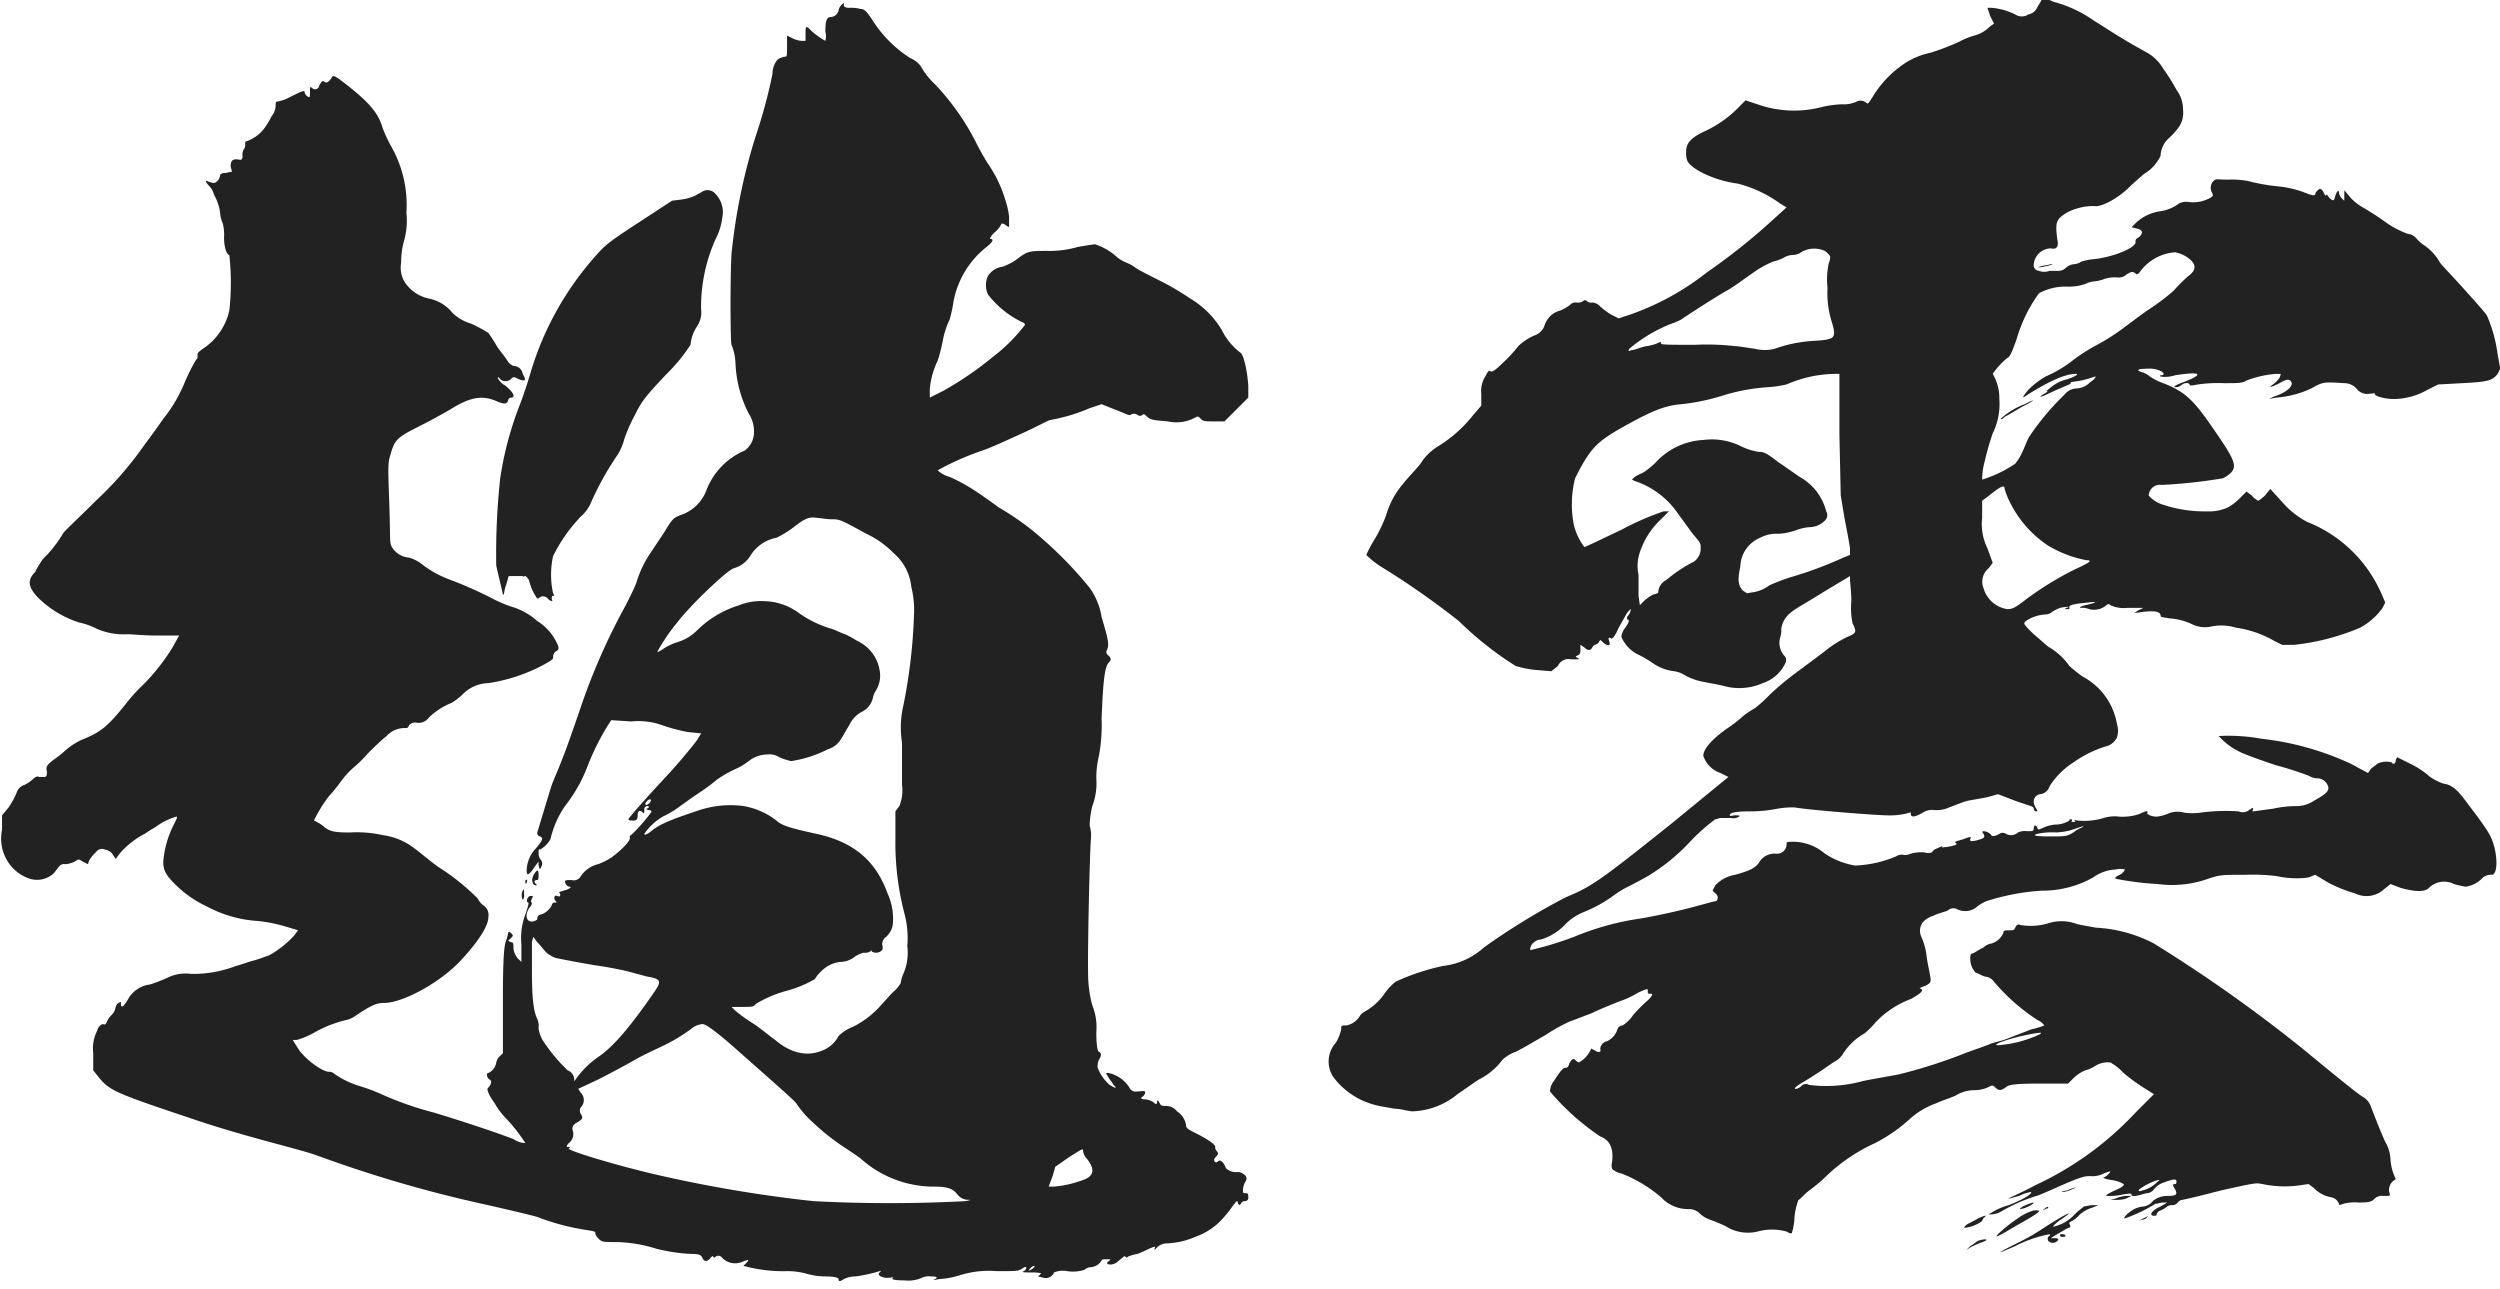 <svg id="名前" xmlns="http://www.w3.org/2000/svg" width="227" height="117" viewBox="0 0 227 117">
  <defs>
    <style>
      .cls-1 {
        fill: #222;
        fill-rule: evenodd;
      }
    </style>
  </defs>
  <path id="趙雲" class="cls-1" d="M76.383,0.469a0.91,0.91,0,0,0-.24.48,0.778,0.778,0,0,1-.72.6c-0.36,0-.48.36-0.48,1.32a1.632,1.632,0,0,1,0,.84,7.284,7.284,0,0,1-1.2-.84l-0.36-.36c-0.24-.12-0.24,0-0.24.6v0.6h-0.36a2.225,2.225,0,0,1-.84-0.24l-0.48-.24v0.96c0,0.96,0,.96-0.24.96a2.028,2.028,0,0,0-.6.24,1.977,1.977,0,0,0-.48,1.32,48.089,48.089,0,0,1-1.56,5.76,53.313,53.313,0,0,0-2.16,10.56c-0.12,1.68-.12,8.04,0,8.28a4.915,4.915,0,0,1,.36,1.68,10.928,10.928,0,0,0,1.2,4.56,2.956,2.956,0,0,1,.48,1.68,2.062,2.062,0,0,1-.84,1.68,6.4,6.4,0,0,0-3.48,3.6,3.762,3.762,0,0,1-2.4,2.28c-0.6.24-.72,0.36-1.44,1.56l-1.2,1.8a9.8,9.8,0,0,0-1.32,2.76c-0.12.36-.6,1.32-0.96,2.04a57.583,57.583,0,0,0-3.96,8.88c-0.36,1.08-1.32,3.84-1.56,4.44-0.48,1.32-1.08,2.64-1.2,3-0.24.72-1.2,3.96-1.32,4.32a0.337,0.337,0,0,0,.24.36c0.36,0.12.24,0.36-.36,1.08a3.011,3.011,0,0,0-.84,2.04c0,0.36.12,0.36,0.24,0.24a2.618,2.618,0,0,0,.48-0.6l0.36-.48v0.36l0.12,0.36,0.12-.24a0.545,0.545,0,0,0,0-.6,0.917,0.917,0,0,1-.24-0.6c0-.24,0-0.48.12-0.36a2.456,2.456,0,0,0,.96-0.96,8.786,8.786,0,0,1,1.32-3,13.721,13.721,0,0,0,2.04-3.6,22.746,22.746,0,0,1,1.92-3.84l0.24-.36,1.8,0.12a6.457,6.457,0,0,1,2.88.36,15.988,15.988,0,0,0,2.28.6l1.2,0.12-0.36.6c-0.36.48-1.32,1.68-2.52,3-1.8,1.92-3.72,4.08-3.72,4.2s0.24,0.12.48,0.12,0.36-.12.36-0.48c0-.48.24-0.48,0.48-0.24,0.12,0.12.12,0,.12-0.24a0.3,0.3,0,0,1,.24-0.36c0.24,0,.24.12,0,0.24-0.12,0,0,.12.12,0.12,0.24,0,.36.12,0.24,0.24a15.528,15.528,0,0,1-1.8,2.04c-0.12,0-.12.12-0.12,0.24,0.12,0.24-.84,1.2-1.68,1.8a5.607,5.607,0,0,1-1.2.6,2.614,2.614,0,0,0-1.56,1.08,0.732,0.732,0,0,1-.84.36c-0.36,0-.6,0-0.6.12a0.536,0.536,0,0,0,.36.48c0.36,0,0,.24-0.48.36-0.36.12-.48,0.12-0.36,0.24,0.12,0.24,0,.36-0.24.24s-0.36.24-.12,0.48c0.12,0.12.12,0.12-.12,0.12a0.258,0.258,0,0,0-.24.24,1.664,1.664,0,0,1-.96.84,0.383,0.383,0,0,0-.36.36c0,0.12,0,.12-0.24.24-0.72.24-.96-0.48-0.48-1.2a0.743,0.743,0,0,0,.24-0.48q-0.18,0,0-.36c0.12-.24.12-0.24-0.12-0.24s-0.48.48-.24,0.6c0.12,0,0,.36-0.24,1.08a6.16,6.16,0,0,0-.36,2.76v1.56l-0.36-.36a1.792,1.792,0,0,1-.36-0.84c0-.48,0-0.6-0.24-0.6l-0.24-.12,0.24-.24c0.24-.24.24-0.24,0-0.48-0.12-.12-0.24-0.12-0.24,0a4.891,4.891,0,0,1-.24.84c-0.12.48-.24,1.32-0.24,5.28v4.8l-0.24.24a1.02,1.02,0,0,0-.36.6,1.28,1.28,0,0,1-.72.96c-0.24,0-.12.48,0.12,0.6s0.12,0.48-.12.72c-0.12.12-.12,0.24,0.12,0.72,0.12,0.24.48,0.72,0.6,0.96a6.923,6.923,0,0,0,.96,1.2,15.2,15.2,0,0,1,1.68,2.16,2,2,0,0,1-1.08-.36c-1.56-.6-4.44-1.56-7.2-2.4a29.6,29.6,0,0,1-4.8-1.68,16.536,16.536,0,0,0-1.92-.72,8.011,8.011,0,0,1-2.28-1.08,0.91,0.91,0,0,0-.48-0.24c-0.36.12-1.8-.72-2.76-1.92l-0.6-.96h0.36a7.433,7.433,0,0,0,1.68-.72,11.042,11.042,0,0,1,2.76-1.08,2.089,2.089,0,0,0,.84-0.36c1.44-.96,1.92-1.2,2.64-1.2,1.68,0,5.04-1.8,6.96-3.84,1.56-1.68,2.52-3.12,2.52-3.96a1.044,1.044,0,0,0-.48-1.08,1.675,1.675,0,0,1-.48-0.6,20.576,20.576,0,0,0-3.6-2.88c-0.84-.6-1.8-1.44-2.16-1.68a5.9,5.9,0,0,0-2.88-1.2,10.79,10.79,0,0,0-3-.24c-1.44,0-1.8-.12-2.28-0.48a3.355,3.355,0,0,0-.96-0.6,12.926,12.926,0,0,1,1.32-2.16,16.223,16.223,0,0,0,1.08-1.32,7.837,7.837,0,0,1,1.32-1.44,11.323,11.323,0,0,0,1.2-1.2c0.36-.36,1.08-1.08,1.68-1.56a2.21,2.21,0,0,1,1.56-.72c0.36,0,.36,0,0.48-0.24a0.677,0.677,0,0,1,.72-0.24,1.13,1.13,0,0,0,1.08-.48,6.544,6.544,0,0,1,2.04-1.32,5.008,5.008,0,0,0,.96-0.72,3.4,3.4,0,0,1,2.4-1.08,15.548,15.548,0,0,0,5.04-1.68c0.84-.48.84-0.48,0.84-0.72a0.623,0.623,0,0,1,.24-0.48c0.24-.12.36-0.24,0.12-0.72a4.729,4.729,0,0,0-1.8-2.04,6.065,6.065,0,0,0-2.4-1.32,12.5,12.5,0,0,1-1.44-.6,35.968,35.968,0,0,0-4.32-1.92,9.727,9.727,0,0,1-2.16-1.2,3.563,3.563,0,0,0-1.32-.72,1.983,1.983,0,0,1-1.56-.96c-0.24-.36-0.12-0.84-0.24-4.08-0.12-3.36-.12-3.6.12-4.32,0.36-1.32.6-1.56,2.52-2.52,0.96-.48,2.28-1.2,2.88-1.56,1.92-1.2,3-1.32,4.32-.72,0.6,0.24.84,0.24,0.96-.12a0.258,0.258,0,0,1,.24-0.24c0.48,0,.24-0.48-0.48-1.08a1.792,1.792,0,0,1-.72-0.72c0.12-.12.12,0,0.24,0.12a0.726,0.726,0,0,0,.96,0c0.24-.24.24-0.24,0.72,0,0.6,0.24.72,0.12,0.36-.48a0.841,0.841,0,0,0-.84-0.72,1.258,1.258,0,0,1-.48-0.36c-0.12-.24-0.6-0.84-0.96-1.32a13.835,13.835,0,0,0-.84-1.32,13.265,13.265,0,0,0-1.56-.84,4.091,4.091,0,0,1-1.68-.96,3.687,3.687,0,0,0-2.16-1.32,3.5,3.5,0,0,1-2.16-1.44,2.533,2.533,0,0,1-.36-1.8,7.52,7.52,0,0,1,.24-1.92,6.754,6.754,0,0,0,.24-2.64,10.78,10.78,0,0,0-1.44-6.12,14.154,14.154,0,0,1-.72-1.56c-0.36-1.32-1.2-2.28-3-3.72-1.2-.96-1.44-1.08-1.56-0.96-0.36.6-.6,0.6-0.72,0.48s-0.24-.12-0.48.36a0.375,0.375,0,0,1-.6.24c-0.24-.24-0.24-0.12-0.24.36s0,0.48-.24.36a0.636,0.636,0,0,1-.24-0.36c0-.24-0.24-0.12-1.44.48a3.533,3.533,0,0,1-1.08.36c-0.12,0-.12.24-0.12,0.48a1.6,1.6,0,0,1-.36.84,6.876,6.876,0,0,1-.48.84,3.47,3.47,0,0,1-1.8,1.44c-0.12,0-.12.12-0.12,0.24a0.721,0.721,0,0,1-.12.48,0.9,0.9,0,0,0-.12.6c0,0.36-.12.36-0.24,0.36-0.6-.12-0.84,0-0.84.6l0.12,0.48-0.6.12c-0.36,0-.48.12-0.48,0.24a0.909,0.909,0,0,1-.24.48c-0.24.24-.36,0.24-0.96,0-0.12-.12-0.12.12,0.12,0.36a1.825,1.825,0,0,1,.48.72c0,0.12.24,0.48,0.36,0.84a3.708,3.708,0,0,1,.24.96,2.824,2.824,0,0,0,.24.96,4.1,4.1,0,0,1,.12,1.32c0,0.84.24,1.56,0.48,1.56a23.22,23.22,0,0,1,0,5.04,5.618,5.618,0,0,1-2.4,3.48c-0.48.36-.48,0.36-0.48,0.6,0,0.12,0,.36-0.12.36a17.725,17.725,0,0,0-1.08,2.16,13.162,13.162,0,0,1-1.92,3.24c-0.48.72-1.56,2.16-2.16,3a31.593,31.593,0,0,1-3.96,4.44c-1.56,1.56-3,2.88-3,3a11.092,11.092,0,0,1-1.44,1.92,3.181,3.181,0,0,0-.6.72,6.883,6.883,0,0,0-.48.84c-0.72.72-.6,1.32,0.12,2.16a9.4,9.4,0,0,0,3.84,2.4,6.939,6.939,0,0,1,1.68.6,6.1,6.1,0,0,0,2.76.48c0.36,0,1.56.12,2.64,0.12h2.04l-0.6,1.08a18.688,18.688,0,0,1-2.64,3.36,15.725,15.725,0,0,0-1.44,1.56c-1.8,2.28-2.4,2.76-4.2,3.48a6.3,6.3,0,0,0-1.32.84,10.493,10.493,0,0,1-1.2.96c-0.6.48-.72,0.6-0.6,1.08,0,0.24,0,.48-0.24.48H3.545c-0.12-.12-0.36,0-0.6.24a3.734,3.734,0,0,1-.72.48,1.068,1.068,0,0,0-.72.72,7.167,7.167,0,0,1-.72,1.32l-0.6.72v1.32a3.9,3.9,0,0,0,.6,3,3.732,3.732,0,0,0,1.92,1.44,2.228,2.228,0,0,0,2.16-.48c0.12-.12.36-0.48,0.48-0.6a0.57,0.57,0,0,1,.6-0.24,2.225,2.225,0,0,0,.84-0.24c0.36-.24.36-0.24,0.72,0l0.48,0.24,0.12-.36a3.181,3.181,0,0,1,.6-0.72,0.654,0.654,0,0,1,.84-0.24,0.986,0.986,0,0,1,.72.48l0.24,0.36,0.36-.48a7.526,7.526,0,0,1,2.28-1.8,11.039,11.039,0,0,1,.96-0.6,5.725,5.725,0,0,1,1.92-.96c0.12,0,0,.24-0.24.72a8.9,8.9,0,0,0-.96,3.36c0,0.84.24,1.32,1.56,2.52a10.376,10.376,0,0,0,2.4,1.56,11.246,11.246,0,0,0,4.68,1.32,14.155,14.155,0,0,1,2.4.48l1.2,0.36-0.36.48a8.9,8.9,0,0,1-2.28,1.8c-0.36.12-.96,0.36-1.44,0.48s-1.08.36-1.56,0.48a10.764,10.764,0,0,1-4.08.72,3.693,3.693,0,0,0-2.16.36,13.45,13.45,0,0,1-1.56.6,2.7,2.7,0,0,0-1.92,1.2,3.734,3.734,0,0,1-.48.72c-0.12.12-.24,0.12-0.24-0.12s0-.24-0.24-0.12a0.636,0.636,0,0,0-.24.36,1.321,1.321,0,0,1-.36.72,1.825,1.825,0,0,0-.48.72c-0.12.24-.24,0.12-0.36,0.12a0.827,0.827,0,0,0-.48.6,3.523,3.523,0,0,0-.36,2.04v1.56l0.48,0.6c0.96,1.2,1.44,1.44,8.28,3.72,2.76,0.96,6.24,1.92,8.52,2.52,0.84,0.24,2.28.6,3.24,0.96A116.4,116.4,0,0,0,43.744,109.3c2.16,0.48,4.68,1.08,5.04,1.2a21.345,21.345,0,0,0,4.56,1.2c0.72,0.12.72,0.12,0.72,0.36a1.258,1.258,0,0,0,.36.48c0.24,0.24.48,0.24,1.56,0.24a12.845,12.845,0,0,1,3.6.6,15.769,15.769,0,0,0,3.24.48c0.72,0,.84.12,0.96,0.36,0.12,0.36.48,0.36,0.72,0,0.12-.12.24-0.24,0.24-0.12,0.12,0.12.12,0.12,0.24,0a0.426,0.426,0,0,1,.6.12,1.631,1.631,0,0,0,1.8.36c0.6-.24.72-0.24,0.36,0.12l-0.24.24,0.48,0.12a13.432,13.432,0,0,0,3.48.36,6.5,6.5,0,0,1,1.8.24,6.254,6.254,0,0,0,1.68.24c0.84,0,1.2.12,1.2,0.24,0,0.24.12,0.24,0.48,0a2.4,2.4,0,0,1,1.08-.24,13.951,13.951,0,0,0,2.16-.48c0.24,0,.12,0,0,0.12s-0.12.24,0.12,0.36a1.3,1.3,0,0,0,.72.12c0.36,0,.48-0.12.36,0s0,0.24,1.08.24a2.931,2.931,0,0,0,1.56-.24,1.542,1.542,0,0,1,.84-0.12c0.6,0,.6.12,0.36,0.24s-0.24.12,0.36,0a7.36,7.36,0,0,0,1.92-.36,8.965,8.965,0,0,1,3.36-.36c1.8,0,1.92,0,2.28-.24s0.36-.12.36,0a0.454,0.454,0,0,1-.24.24c-0.24.12,0.12,0.12,0.84,0.12s0.84,0.12.72,0.12l-0.24.24,0.48,0.12a0.8,0.8,0,0,0,.96-0.48,2.1,2.1,0,0,1,1.2-.12,3.405,3.405,0,0,0,1.56-.12,0.916,0.916,0,0,1,.6-0.24,1.263,1.263,0,0,0,.96-0.6c0-.12.24-0.12,0.48-0.12,0.36,0,.36,0,0.24.12-0.36.24-.24,0.36,0.12,0.36a1.037,1.037,0,0,0,.72-0.36c0.36-.24.48-0.48,0.6-0.36s0.12,0.12.24,0a3.72,3.72,0,0,1,.84-0.24,9.516,9.516,0,0,0,1.08-.48c0.6-.24.6-0.24,0.48,0,0,0.12,0,.12.24-0.12a1.3,1.3,0,0,1,.84-0.36,7.091,7.091,0,0,0,2.64-.6,6.06,6.06,0,0,0,2.16-1.32,10.8,10.8,0,0,0,1.2-1.44c0.36-.48.48-0.6,0.48-0.36,0.12,0.36.24,0.24,0.36,0a0.441,0.441,0,0,1,.36-0.12,0.3,0.3,0,0,0,.24-0.36c0-.24,0-0.359-0.24-0.359s-0.24,0-.24-0.36a1.706,1.706,0,0,1,.24-0.72,0.418,0.418,0,0,0-.12-0.6,0.917,0.917,0,0,0-.6-0.24,1.321,1.321,0,0,1-1.08-.36,1.709,1.709,0,0,0-.24-0.48c-0.24-.24-0.36-0.24-0.48-0.12-0.24.24-.48-0.12-0.24-0.36s0.36-.36.12-0.6a0.441,0.441,0,0,1-.12-0.36c0-.12-0.12-0.36-1.44-1.08-0.96-.48-1.2-0.6-1.2-0.84a1.861,1.861,0,0,0-.84-1.32,1.239,1.239,0,0,0-.96-0.48c-0.36,0-.48,0-0.6-0.24s-0.24-.36-0.24-0.12-0.12.24-.36,0a1.7,1.7,0,0,0-.72-0.24c-0.36,0-.48-0.12-0.24-0.24a0.636,0.636,0,0,0,.24-0.36c0-.24-0.24-0.12-0.72-0.12a0.628,0.628,0,0,1-.72-0.36,2.983,2.983,0,0,0-1.92-1.32c-0.24,0-.24,0,0,0.36,0.12,0.24.36,0.48,0.48,0.72q0.54,0.54-.36,0a3.978,3.978,0,0,1-1.079-1.56,1.522,1.522,0,0,1,.12-0.72q0.359-.54,0-0.72c-0.12,0-.24-0.6-0.24-1.8a5.173,5.173,0,0,0-.36-2.4,10.673,10.673,0,0,1-.36-2.16c-0.12-1.56.12-11.88,0.24-13.08a2.979,2.979,0,0,0-.12-1.08,7.59,7.59,0,0,1,.24-1.8,5.852,5.852,0,0,0,.36-2.52,8.616,8.616,0,0,1,.24-2.04,15.359,15.359,0,0,0,.24-3.36c0.12-3,.24-4.56.6-5.04,0.36-.36.24-0.48,0-0.72a0.359,0.359,0,0,1-.12-0.48c0.24-.48.12-0.96-0.48-3a6.257,6.257,0,0,0-1.079-2.64,35.922,35.922,0,0,0-5.28-5.28,25.506,25.506,0,0,0-3-2.04c-0.48-.36-1.32-0.96-2.04-1.44a16.376,16.376,0,0,0-2.4-1.32,2.431,2.431,0,0,1-1.08-.6,24.778,24.778,0,0,1,4.08-1.8c0.72-.24,2.28-0.96,3.6-1.56s2.4-1.2,2.52-1.2a16.109,16.109,0,0,0,3.6-1.08l1.079-.36,1.2,0.48c0.96,0.36,1.32.6,1.44,0.48a0.536,0.536,0,0,1,.6,0,0.357,0.357,0,0,0,.48,0c0.12-.12.24,0,0.48,0.24,0.36,0.24.48,0.24,1.8,0.36a3.576,3.576,0,0,0,2.52-.36c0.24-.12.24-0.12,0.48,0.12s0.36,0.24,1.2.24h0.96l2.16-2.16v-1.08c-0.12-1.68-.48-2.88-0.72-3a5.887,5.887,0,0,1-1.68-2.04,8.242,8.242,0,0,0-2.88-2.88,24.638,24.638,0,0,0-2.4-1.44c-0.96-.48-2.16-1.08-2.52-1.32a3.288,3.288,0,0,0-.84-0.48,3.289,3.289,0,0,1-.84-0.48,5.509,5.509,0,0,0-2.04-1.2c-0.12,0-.84.12-1.56,0.24a9.059,9.059,0,0,1-2.76.36c-1.68,0-1.8,0-2.88.84a5.532,5.532,0,0,1-1.2.6,1.831,1.831,0,0,0-1.32.84,2.045,2.045,0,0,0,0,1.68,8.786,8.786,0,0,0,3.12,2.52,0.258,0.258,0,0,1,.24.24,15.348,15.348,0,0,1-2.88,2.88,30.569,30.569,0,0,1-4.56,3.12l-1.2.6v-0.72a7.246,7.246,0,0,1,.72-2.64,14.71,14.71,0,0,0,.48-1.92,7.68,7.68,0,0,1,.6-1.8,12.753,12.753,0,0,0,.36-1.68,8.246,8.246,0,0,1,3-4.92c0.48-.36.72-0.72,0.36-0.72-0.12,0,0-.24.36-0.6a2.148,2.148,0,0,0,.6-0.72c0-.12.24-0.12,0.48,0.12l0.24,0.12v-0.96a7.333,7.333,0,0,0-.36-1.56,11.52,11.52,0,0,0-1.56-3.24c-0.24-.36-0.72-1.2-1.08-1.92a22.231,22.231,0,0,0-3.72-5.28,7.022,7.022,0,0,1-1.32-1.68,2.339,2.339,0,0,0-.96-0.72,11.214,11.214,0,0,1-3.36-3.36c-0.48-.72-0.72-1.08-1.08-1.08A3.7,3.7,0,0,0,77.1.709c-0.36,0-.48-0.12-0.48-0.24C76.622,0.229,76.622.229,76.383,0.469Zm-0.96,46.678c0.84,0,.84,0,3.24,1.32a8.509,8.509,0,0,1,2.52,1.8,4.59,4.59,0,0,1,1.56,3,9.029,9.029,0,0,1,.24,2.76,48.883,48.883,0,0,1-.96,8.04,8.79,8.79,0,0,0-.12,3.36v3.84a3.766,3.766,0,0,1-.24,1.92l-0.36.48v2.52a25.444,25.444,0,0,0,.84,6.84,8.669,8.669,0,0,1,.24,2.88,4.786,4.786,0,0,1-.36,2.52,3.053,3.053,0,0,0-.24.84,3.228,3.228,0,0,1-.72.84c-0.36.36-.96,1.08-1.44,1.56a8.371,8.371,0,0,1-2.16,1.56,3.924,3.924,0,0,0-1.32.84,2.831,2.831,0,0,1-1.2,1.2c-1.44.72-3,.48-4.56-0.84-0.36-.24-1.2-0.96-1.92-1.44a16.35,16.35,0,0,1-1.68-1.2l-0.36-.36h0.96c0.84,0,1.08,0,1.2-.24a10.7,10.7,0,0,1,2.76-1.2,10.563,10.563,0,0,0,2.64-1.08,3.772,3.772,0,0,1,1.2-1.2,2.867,2.867,0,0,1,1.08-.36,2.315,2.315,0,0,0,1.2-.36,2.363,2.363,0,0,1,.96-0.48,0.9,0.9,0,0,0,.6-0.12c0.12-.12.12-0.12,0.12,0a0.753,0.753,0,0,0,.96-0.12,0.642,0.642,0,0,0,0-.48,0.811,0.811,0,0,1,.36-0.72,1.948,1.948,0,0,0,.6-1.08,5.52,5.52,0,0,0-.48-2.88c-1.08-3-3.12-4.68-6.48-5.4-2.16-.48-3.12-0.72-3.6-1.2a6.78,6.78,0,0,0-3-1.32,9.083,9.083,0,0,0-3.96.36c-2.88.96-3.72,1.32-4.56,2.04-0.36.24-.48,0.24-0.48,0.12a5.355,5.355,0,0,1,1.68-1.56,10.815,10.815,0,0,0,1.08-.6c0.36-.24,1.32-0.96,2.04-1.44a17.821,17.821,0,0,0,1.8-1.32,10.435,10.435,0,0,1,1.68-.96,5.628,5.628,0,0,0,1.2-.72,2.747,2.747,0,0,1,1.68-.6,1.613,1.613,0,0,1,1.08.24,5.651,5.651,0,0,0,1.08.36,10.829,10.829,0,0,0,3.36-1.08,2.034,2.034,0,0,0,1.2-.96c0.24-.36.48-0.84,0.72-1.2a2.676,2.676,0,0,1,1.08-1.2,1.87,1.87,0,0,0,1.08-1.32,2.026,2.026,0,0,1,.24-0.6,2.555,2.555,0,0,0,.36-1.92,3.565,3.565,0,0,0-2.04-2.64,10.832,10.832,0,0,0-1.08-.6c-0.12,0-.84-0.36-1.2-0.48a9.983,9.983,0,0,1-3-1.44,5.43,5.43,0,0,0-3.12-1.08,5.318,5.318,0,0,0-2.28.36,9.361,9.361,0,0,0-3.84,2.28,4.2,4.2,0,0,1-1.8,1.08,5.277,5.277,0,0,0-1.44.72c-0.24.12-.36,0.24-0.36,0.12a17.028,17.028,0,0,1,1.8-2.64c1.08-1.44,4.56-4.8,5.16-4.92a2.581,2.581,0,0,0,1.44-1.08,3.576,3.576,0,0,1,2.4-1.68,9.119,9.119,0,0,0,1.56-.96c1.08-.84,1.44-0.96,2.16-0.84C74.463,47.027,75.063,47.147,75.423,47.147ZM59.1,72.706c0,0.12-.36.48-0.48,0.36s0.24-.48.36-0.48S59.1,72.586,59.1,72.706Zm-9.48,13.8a3.288,3.288,0,0,0,.84.48c0.6,0.12,2.4.48,3.96,0.72,0.84,0.12,2.04.36,2.52,0.48s1.32,0.36,1.8.48c1.44,0.24,1.32.48,0.48,1.68-1.92,2.76-3.48,4.68-4.92,5.64a8.223,8.223,0,0,0-2.04,2.04c-0.24.24-.12,0.24-0.12,0a0.9,0.9,0,0,0-.6-0.84,15.327,15.327,0,0,1-2.28-2.76,2.868,2.868,0,0,1-.36-1.08,1.542,1.542,0,0,0-.12-0.84c-0.36-.72-0.48-2.04-0.48-4.32v-2.64l0.12-.48,0.36,0.48C49.024,85.785,49.384,86.265,49.624,86.505ZM66.3,94.785c3.12,2.76,6,5.28,6,5.4a9.38,9.38,0,0,0,.96,1.2,21.467,21.467,0,0,0,3.72,3c0.36,0.24,1.08.72,1.2,0.84a9.953,9.953,0,0,0,6.48,2.52c1.32,0,1.8.12,2.28,0.719a1.239,1.239,0,0,0,.96.48c0.24,0,.36,0-0.24.12a132.126,132.126,0,0,1-13.8,0A122.289,122.289,0,0,1,59.1,106.545c-3.96-.96-7.8-2.16-7.44-2.28,0.24-.12,0-0.12-0.12-0.12s-0.12-.12.12-0.36a1.026,1.026,0,0,0,.36-1.08c-0.12-.36,0-0.6.48-0.84,0.36-.24.48-0.36,0.24-0.72a0.536,0.536,0,0,1,0-.6,0.942,0.942,0,0,0,0-1.32l-0.24-.36,1.8-.84c0.96-.48,2.52-1.32,3.36-1.8s1.92-.96,2.4-1.2a15.184,15.184,0,0,0,2.64-1.56,1.951,1.951,0,0,1,1.08-.48C64.023,92.985,64.623,93.345,66.3,94.785Zm32.039,9.72a1.321,1.321,0,0,0,.36.72c0.84,1.08.6,1.68-.72,2.04a9.3,9.3,0,0,1-2.28.48h-0.48l0.36-.96,0.24-.84,1.2-.84C98.342,104.265,98.342,104.265,98.342,104.505Zm-4.56,10.679c-0.36.24-.48,0.24-0.24,0a0.636,0.636,0,0,1,.36-0.24C94.022,114.944,93.9,115.064,93.782,115.184Zm-30-97.8c-0.12.12-.48,0.24-0.6,0.36a4.863,4.863,0,0,1-1.2.36l-0.96.12-3.12,2.04c-2.76,1.8-3,2.04-3.84,3a27.818,27.818,0,0,0-5.88,10.56c-0.24.84-.72,2.28-0.96,2.88a30.783,30.783,0,0,0-1.8,6.72,63.834,63.834,0,0,0-.36,7.92c0.12,0.6.6,2.52,0.6,2.64,0.12,0.12.12-.36,0.24-0.72a4.888,4.888,0,0,0,.24-0.84c0-.12.12-0.12,0.6-0.12h0.72c0.12,0.12.12,0,.24,0a0.816,0.816,0,0,1,.36.48,4.756,4.756,0,0,0,.72,1.56,0.24,0.24,0,0,0,.24-0.12,0.58,0.58,0,0,1,.72.12,0.636,0.636,0,0,0,.36.24c0.12,0,0-.12,0-0.24s0-.24.12-0.24,0.12-.12,0-0.24a7.841,7.841,0,0,1,0-3.36,14.178,14.178,0,0,1,2.52-3.6,3.591,3.591,0,0,0,.84-1.08,26.833,26.833,0,0,1,2.52-4.56,5.193,5.193,0,0,0,.6-1.44,15.147,15.147,0,0,1,.96-2.16c0.6-1.2.84-1.56,2.88-3.72a15.4,15.4,0,0,0,2.16-2.64,3.574,3.574,0,0,1,.6-1.68,2.252,2.252,0,0,0,.36-1.56,15.036,15.036,0,0,1,1.32-6.36,5.594,5.594,0,0,0,.6-1.92,2.367,2.367,0,0,0-.6-2.16A0.93,0.93,0,0,0,63.783,17.388ZM48.544,79.306c-0.36.48-.24,1.08,0.12,1.08,0.12,0,.12,0,0-0.12-0.24-.24-0.12-0.36.12-0.36,0.12,0,.12-0.24.12-0.48C48.9,78.946,48.784,78.946,48.544,79.306Zm-0.84.84c0,0.12.12,0.12,0.12,0s0.12-.12,0-0.24S47.7,80.026,47.7,80.146Zm-0.24.72a0.984,0.984,0,0,0,0,.84,0.579,0.579,0,0,0,.12-0.48C47.584,80.866,47.584,80.626,47.464,80.866ZM185.379-.011c-0.12.24-.36,0.6-0.48,0.84a1.1,1.1,0,0,1-.72.48,1.085,1.085,0,0,1-1.2,0,5.91,5.91,0,0,0-2.16-.6h-0.36l0.24,0.72,0.36,0.72-0.36.24a3.018,3.018,0,0,1-1.44.84,7.128,7.128,0,0,0-1.44.6,24.893,24.893,0,0,1-2.52.96,6.7,6.7,0,0,0-2.52,1.08,9.648,9.648,0,0,0-2.64,2.76,7.106,7.106,0,0,1-.48.72c-0.12.12-.12,0-0.36-0.12a0.755,0.755,0,0,0-.72,0,2.8,2.8,0,0,1-1.32.24,9.263,9.263,0,0,0-1.8.24,9.967,9.967,0,0,1-5.88-.24l-1.08-.36-0.48.48a10.5,10.5,0,0,1-3.12,2.28c-1.32.6-1.8,1.08-1.8,1.92a2.042,2.042,0,0,0,.12.84c0.48,0.84,2.64,1.8,4.56,2.04a11.3,11.3,0,0,1,3.84,1.8l0.6,0.36-1.32,1.2a55.883,55.883,0,0,1-5.88,4.68,24.017,24.017,0,0,1-6.96,3.84l-1.08.36-0.72-.36a6.649,6.649,0,0,1-.96-0.72,1.037,1.037,0,0,0-.72-0.36,0.579,0.579,0,0,1-.48-0.12,0.225,0.225,0,0,0-.36,0,0.9,0.9,0,0,1-.6.12,0.661,0.661,0,0,0-.6.24,5.2,5.2,0,0,1-.839.48,2.012,2.012,0,0,0-1.44,1.32,1.457,1.457,0,0,1-.96.96,4.954,4.954,0,0,0-1.44.96,12.025,12.025,0,0,1-1.32,1.44c-0.72.72-1.08,0.96-1.2,0.84s-0.24,0-.48.48a2.475,2.475,0,0,0-.36,1.56v1.08l-0.72.84a12.179,12.179,0,0,1-3.24,2.88,4.78,4.78,0,0,0-1.56,1.56c-0.48.6-1.2,1.32-1.56,1.8a7.546,7.546,0,0,0-1.56,2.88,13.449,13.449,0,0,1-.96,2.04,11.183,11.183,0,0,0-.84,1.56,7.677,7.677,0,0,0,1.56,1.2,74.2,74.2,0,0,1,6.84,4.8,30.68,30.68,0,0,0,5.16,4.08,9.028,9.028,0,0,0,1.8.36l1.44,0.12,0.6-.48a1.051,1.051,0,0,1,1.2-.6c0.72,0,.84,0,0.6-0.12s-0.24-.12,0-0.24,0.24-.24.24-0.6v-0.36l0.36,0.24c0.36,0.36.6,0.24,0.72,0a0.454,0.454,0,0,1,.24-0.24,0.636,0.636,0,0,0,.36-0.24c0.12-.24.12-0.24,0.36,0,0.36,0.36.72,0.36,0.6,0s-0.12-.48.12-0.36c0.12,0.12.36-.12,0.72-0.96,0.36-.6.72-1.32,0.84-1.44,0.24-.24.24-0.36,0.24-0.12a0.909,0.909,0,0,1-.24.48c-0.12.12-.12,0.36,0,0.36s0.12,0.24-.24.72a1.6,1.6,0,0,0-.36.84,3.176,3.176,0,0,0,1.68,1.68,10.553,10.553,0,0,1,1.2.72,4.214,4.214,0,0,0,1.92.72,2.4,2.4,0,0,1,.96.36,5.479,5.479,0,0,0,1.68.6c0.6,0.12,1.32.24,1.8,0.36a5.286,5.286,0,0,0,3.6-.24,3.441,3.441,0,0,0,2.04-1.8,0.565,0.565,0,0,0-.12-0.72,1.82,1.82,0,0,1-.36-1.56,2.042,2.042,0,0,0,.12-0.84,2.251,2.251,0,0,1,.96-1.56c0.24-.24,1.56-0.96,2.88-1.8l2.4-1.44v0.36c0,0.12.12,1.08,0.12,1.92a6.98,6.98,0,0,0,.12,2.04,2.027,2.027,0,0,1,.24.6c0,0.24-.12.36-0.72,0.6a10.689,10.689,0,0,0-1.919,1.2c-0.6.48-1.92,1.44-2.88,2.16a25.891,25.891,0,0,0-2.28,1.92,11.95,11.95,0,0,1-1.32,1.2,8.421,8.421,0,0,0-1.08.72,12.12,12.12,0,0,1-1.56,1.2c-1.32.96-2.04,1.8-2.04,2.4a2.453,2.453,0,0,0,1.56,1.56l0.72,0.36-5.28,4.32c-6.6,5.28-7.2,5.64-9.479,6.6a61.025,61.025,0,0,0-7.44,4.56,6.66,6.66,0,0,1-3.72,1.68,20.264,20.264,0,0,0-4.32,1.44,5.611,5.611,0,0,0-1.08,1.2,5.448,5.448,0,0,1-1.8,1.56,1.019,1.019,0,0,0-.36.36,1.84,1.84,0,0,1-1.2.84c-0.48,0-.48,0-0.48.36a4.055,4.055,0,0,1-.48,1.2,2.55,2.55,0,0,0-.24,3.12,6.829,6.829,0,0,0,3.72,2.52c0.36,0.12,1.2.24,1.8,0.36,0.6,0,1.32.24,1.68,0.24a6.732,6.732,0,0,0,4.08-1.56c0.36-.24,1.2-0.84,1.92-1.32a5.979,5.979,0,0,0,2.16-1.8,3.382,3.382,0,0,1,1.2-.72c0.72-.36,1.92-1.08,2.76-1.56a15.123,15.123,0,0,1,2.159-1.2c0.36-.12,1.56-0.6,1.92-0.72,0.72-.36,1.92-0.84,2.52-1.08a8.537,8.537,0,0,0,1.8-.84c0.84-.36.84-0.36,0.84-0.12s0,0.24.24,0.24,0.24,0.12-.24.6a13.69,13.69,0,0,0-1.32,1.32,3.372,3.372,0,0,1-.96.96,0.5,0.5,0,0,0-.48.36,1.747,1.747,0,0,1-.96,1.08,0.76,0.76,0,0,0-.6.72c0.12,0.24-.12.36-0.48,0.12-0.24-.12-0.36-0.24-0.36-0.12a2.627,2.627,0,0,1-1.08,1.2,0.636,0.636,0,0,1-.36-0.24c-0.12-.12-0.24-0.12-0.48.24-0.12.24-.12,0.48-0.359,0.48s-0.48.24-1.08,1.2a1.522,1.522,0,0,0-.36.96,21.945,21.945,0,0,0,4.559,4.08c0.96,0.36,1.2,1.2,1.08,2.28-0.12.6,0,.72,0.24,0.84a1.267,1.267,0,0,0,.6.24,12.571,12.571,0,0,1,3.6,2.159,3.366,3.366,0,0,0,2.52,1.08,1.363,1.363,0,0,1,.96.36,2.613,2.613,0,0,0,.96.6,12.5,12.5,0,0,1,1.44.6,3.783,3.783,0,0,0,2.88.48,4.881,4.881,0,0,1,2.64,0c0.24,0.12.36,0.24,0.48,0.12a5.232,5.232,0,0,0,.24-1.44,5.887,5.887,0,0,1,.36-1.56c0.12,0,.48-0.48.96-0.839a16.2,16.2,0,0,0,1.32-1.08,16.026,16.026,0,0,1,4.679-3.24,14.435,14.435,0,0,0,3.12-2.16,7.115,7.115,0,0,1,2.4-1.44c0.48-.24,1.32-0.48,1.8-0.72a3.281,3.281,0,0,1,1.68-.48,3.011,3.011,0,0,0,1.2-.24c0.48-.24.48-0.24,0.72,0,0.36,0.36.6,0.24,1.08-.12,0.24-.12.6-0.24,3-0.24h2.52l0.48-.48a3.4,3.4,0,0,1,1.08-.72,2.867,2.867,0,0,0,.84-0.36,2.163,2.163,0,0,1,1.439-.36,4.863,4.863,0,0,1,1.2.96,17.171,17.171,0,0,0,1.8,1.32l0.96,0.6-1.68,1.68a29.261,29.261,0,0,1-9.119,6.6c-1.32.72-2.52,1.2-2.4,1.2s0.48-.12.96-0.24a3.52,3.52,0,0,1,1.08-.359c0.12,0.12-.48.6-2.04,1.2a6.085,6.085,0,0,0-1.8.84,1.973,1.973,0,0,0,1.08-.24,15.683,15.683,0,0,1,3.24-1.44c0.12,0,1.2-.479,2.28-0.959,1.92-.84,2.16-0.84,2.64-0.84a2.164,2.164,0,0,0,1.2-.24c0.6-.24.719-0.24,0.48,0a1.258,1.258,0,0,1-.48.36c-0.12,0,0,.12.719,0.24a2.624,2.624,0,0,1,1.08.36c0.12,0.12-.24.36-0.84,0.6-0.959.479-.839,0.479-0.479,0.479a4.967,4.967,0,0,0,1.2-.12c0.72-.119.84-0.119,0.84,0,0,0.24.48,0.12,1.32-.119a0.9,0.9,0,0,0,.72-0.36,1.782,1.782,0,0,1,.84-0.6c0.96-.36,1.2-0.36,1.2-0.12,0,0.12,0,.24-0.12.24-0.24,0-.24.12,0,0.48,0.24,0.479.12,0.6-.72,0.6a2,2,0,0,0-1.32.48,1.226,1.226,0,0,1-.84.48,2.225,2.225,0,0,0-.84.24c-0.48.24-1.08,0.84-.84,0.84a14.029,14.029,0,0,0,2.76-1.32c0.12,0,.48-0.12.72-0.12h0.36l-0.6.36c-0.84.36-1.08,0.84-.6,0.84,0.12,0,.24,0,0.24-0.12a0.513,0.513,0,0,1,.36-0.36,2.623,2.623,0,0,0,.6-0.36,0.721,0.721,0,0,1,.48-0.12,0.623,0.623,0,0,0,.48-0.24,0.636,0.636,0,0,1,.36-0.24c0.12,0,1.68-.36,3.48-0.839,3.24-.72,3.24-0.72,3.84-0.6a9.79,9.79,0,0,0,3.36.12l0.84-.12,0.48,0.36a2.873,2.873,0,0,0,1.56.839,0.929,0.929,0,0,1,.72.6q0,0.18.36,0a4.141,4.141,0,0,1,1.44-.12c1.08,0,1.2-.12,1.44-0.36a1.011,1.011,0,0,1,.839-0.24c0.6,0,.6,0,0.48-0.359a1.058,1.058,0,0,1,.48-1.08q0.18,0,0-.36a4.643,4.643,0,0,1-.36-1.44,3.492,3.492,0,0,0-.48-1.68c-0.24-.48-0.959-2.28-1.319-3.24a1.613,1.613,0,0,0-.72-0.84c-0.6-.36-3.36-2.64-5.4-4.32a134.836,134.836,0,0,0-13.56-9.6,12.792,12.792,0,0,0-5.279-1.44c-0.6-.12-1.44-0.24-1.8-0.36a3.98,3.98,0,0,0-2.64,0,5.623,5.623,0,0,1-2.4.12c-0.24-.12-0.36,0-0.48.24s-0.12.24-.6,0.24c-0.24,0-.48,0-0.48.24a1.7,1.7,0,0,1-1.08.96,1.321,1.321,0,0,0-.72.36,6.883,6.883,0,0,0-.84.48c-0.36.12-.36,0.12-0.36,0.6a1.833,1.833,0,0,0,.48,1.2c0.12,0,.48.24,0.84,0.36a1.118,1.118,0,0,1,.84.48,18.328,18.328,0,0,0,3.96,3.48,1.35,1.35,0,0,1,.6.48,7.907,7.907,0,0,1-1.2.36c-0.6.24-1.56,0.6-2.16,0.84s-1.32.36-1.56,0.48-1.32.48-2.28,0.84a46.663,46.663,0,0,1-6,1.92c-0.6.12-2.04,0.36-3.24,0.6a12.6,12.6,0,0,1-4.919.36,0.543,0.543,0,0,0-.72.12,0.91,0.91,0,0,1-.48.24c-0.24,0,0-.24.84-0.72,0.6-.36,1.32-0.84,1.68-1.08s0.84-.6,1.08-0.72a2.036,2.036,0,0,0,.719-0.72,5.487,5.487,0,0,1,1.92-1.8,7.114,7.114,0,0,0,.96-0.96,8.484,8.484,0,0,1,3.24-2.16c1.08-.6,1.2-0.84.84-0.96-0.12,0,.12-0.12.48-0.24,0.48-.24.48-0.36,0.48-0.6s-0.24-1.2-.36-2.04a5.787,5.787,0,0,0-.48-1.8,1.314,1.314,0,0,1,.12-1.32,2.186,2.186,0,0,1,.96-0.6c0.48-.24,1.08-0.36,1.32-0.48a0.739,0.739,0,0,1,.84-0.12,1.642,1.642,0,0,0,1.68-.12,4.21,4.21,0,0,1,.96-0.6,20.884,20.884,0,0,1,5.04-.96,9.382,9.382,0,0,0,4.68-1.2,3.73,3.73,0,0,1,2.039-.72,1.632,1.632,0,0,1,.84,0,0.907,0.907,0,0,1-.48.48c-0.24.12-.48,0.24-0.36,0.36a27.7,27.7,0,0,0,3.84.48,9.756,9.756,0,0,0,4.56-.48c1.08-.36,1.2-0.36,3.36-0.36a17.872,17.872,0,0,1,2.88.12,8.129,8.129,0,0,0,2.88.12l0.6-.24,1.2,0.72a12.485,12.485,0,0,0,2.4.96,2.35,2.35,0,0,0,2.639-.36l0.6-.48,0.96,0.36q1.98,0.54,2.52,0a1.95,1.95,0,0,1,2.28-.36,9.773,9.773,0,0,0,1.08.24,2.655,2.655,0,0,0,1.56-.84,1.215,1.215,0,0,1,.84-0.24c0.48-.12.48-1.56,0.12-2.76-0.24-.84-0.72-1.56-2.28-3.6-0.96-1.32-1.44-1.8-2.28-1.92a5.431,5.431,0,0,1-1.2-.6,7.769,7.769,0,0,0-1.8-1.2l-1.2-.6-0.12.24c0,0.36-.24.48-0.36,0.24a1.773,1.773,0,0,0-1.319.12c-0.12.12-.48,0.36-0.6,0.48l-0.24.36-1.56-.84a26.162,26.162,0,0,0-8.16-2.28,16.426,16.426,0,0,0-3.84-.24,6.1,6.1,0,0,0,1.92,1.44c0.48,0.24,1.8.72,3.24,1.2a30.651,30.651,0,0,1,3,.96,1.706,1.706,0,0,0,.72.24,1.051,1.051,0,0,1,1.08.84c0,0.36-.24.6-1.32,1.2a2.862,2.862,0,0,1-1.44.48,10.132,10.132,0,0,0-2.28.24c-0.96.12-1.68,0.24-1.8,0.24s0-.12,0-0.24,0-.12-0.36.12a0.939,0.939,0,0,1-.96.12,17.177,17.177,0,0,0-3.48.12,5.693,5.693,0,0,1-1.44,0,2.212,2.212,0,0,0-1.56.12,3.71,3.71,0,0,1-.96.24c-0.48,0-.96-0.24-0.84-0.36,0.12-.24-0.24-0.12-0.72.12a4.755,4.755,0,0,1-1.8.24,3.4,3.4,0,0,0-1.439.12,5.988,5.988,0,0,1-2.28.24c-0.24,0-.48-0.12-0.36,0s0,0.12-.12.12-0.24,0-.12-0.12c0-.12,0-0.12-0.12-0.12s-0.12,0-.12.12a2.484,2.484,0,0,1-1.32.36,3.71,3.71,0,0,0-.96.24c-0.48.24-.6,0.24-0.6,0.12-0.12-.36-0.36-0.36-0.36,0,0,0.24-.12.24-0.6,0.24a1.542,1.542,0,0,0-.84.12,0.926,0.926,0,0,1-1.08.12,0.536,0.536,0,0,0-.6,0c-0.36.24-.72,0.24-0.72,0.12a1.026,1.026,0,0,0-.72-0.36c-0.12,0-.12.12,0,0.24,0.12,0.24.12,0.36-.24,0.48-0.72.24-1.08,0.24-.96,0s0-.24-0.6,0c-0.84.24-.84,0.24-0.72,0.36,0.24,0.12-.12.24-0.84,0.36-0.36,0-.48.12-0.36,0,0-.12-0.24,0-0.48.12a0.816,0.816,0,0,0-.48.36,1.117,1.117,0,0,1-.72,0,3.7,3.7,0,0,0-1.2.12,1.3,1.3,0,0,1-.6.12,0.871,0.871,0,0,0-.72.12,10.575,10.575,0,0,1-3.72.84,7,7,0,0,1-2.759-1.08,4.461,4.461,0,0,0-2.76-1.08c-0.72,0-.72,0-0.72.24a0.856,0.856,0,0,1-.96.84,1.628,1.628,0,0,0-1.56.84c-0.36.48-.84,0.72-2.16,1.08a3.213,3.213,0,0,0-1.8.96l-0.24.48,0.24,0.24c0.36,0.24.24,0.72,0,.72-0.12,0-1.32.36-2.76,0.72s-3.24.72-3.96,0.84a24.97,24.97,0,0,0-6.12,1.68,30.366,30.366,0,0,1-3.959,1.2,0.811,0.811,0,0,1,.36-0.72,0.917,0.917,0,0,1,.6-0.24,5,5,0,0,0,2.28-1.44,5.019,5.019,0,0,1,1.679-1.08,12.548,12.548,0,0,0,2.76-1.56,11.068,11.068,0,0,1,.96-0.6c0.24-.12,1.2-0.6,2.04-1.08a17.888,17.888,0,0,0,3.72-3,17.692,17.692,0,0,1,2.4-2.16c0.12,0,.36-0.12.48-0.12h0.96a0.923,0.923,0,0,0,.72-0.12c0.12-.12,0-0.12-0.36-0.12-0.24,0-.48.12-0.48,0,0-.24.48-0.36,1.92-0.36a12.378,12.378,0,0,0,2.4-.24,7.965,7.965,0,0,1,1.56-.12c1.32,0.24,7.439.72,8.4,0.72a6.339,6.339,0,0,0,1.56-.12c0.6-.12.6-0.24,0.6,0,0,0.36.48,0.24,1.08-.12a1.613,1.613,0,0,1,1.08-.24,2.584,2.584,0,0,0,1.32-.24c0.36-.12,1.2-0.48,1.68-0.6,0.6-.12,1.44-0.24,1.92-0.36l0.84-.24,1.56,0.6c1.32,0.48,1.68.48,1.68,0.72a0.258,0.258,0,0,0,.24.24c0.12,0,.12,0,0-0.24a1.267,1.267,0,0,1-.24-0.6,0.672,0.672,0,0,1,.6-0.72,1.029,1.029,0,0,0,.84-0.72,7.035,7.035,0,0,1,2.16-2.16,10.255,10.255,0,0,1,2.88-1.44,1.525,1.525,0,0,0,1.079-.84,1.948,1.948,0,0,0,0-1.2,6.012,6.012,0,0,0-3.119-4.32,13.8,13.8,0,0,1-1.2-.96,5.908,5.908,0,0,0-1.8-1.68c-0.24-.12-0.84-0.72-1.44-1.2-0.96-.96-0.96-0.96-0.72-1.2a3.54,3.54,0,0,1,1.8-.6,0.917,0.917,0,0,0,.6-0.24,4,4,0,0,1,.72-0.36c0.6-.12.96-0.12,0.6,0-0.24.12-.24,0.12,0,0.12s0.24,0,.24-0.12c-0.12-.24.36-0.36,1.68-0.48,0.96-.12.84,0-0.24,0.24-0.48.12-.6,0.24-0.36,0.24a1.522,1.522,0,0,1,.72.12,1.731,1.731,0,0,0,1.56-.36,0.224,0.224,0,0,1,.359,0,2.931,2.931,0,0,0,1.56.24h1.44l-0.48.24-0.36.24,0.84-.12c1.08-.12,1.56,0,1.56.36,0,0.12.12,0.12,0.84,0.24a5.648,5.648,0,0,1,1.92.48,2.708,2.708,0,0,0,1.92.24,4.536,4.536,0,0,1,2.16.12,9.729,9.729,0,0,1,3.48,1.2l0.72,0.36h1.08a20.865,20.865,0,0,0,6-1.56,5.961,5.961,0,0,0,2.039-1.8l0.24-.48-0.36-.84a12.283,12.283,0,0,0-6.719-6.48,7.537,7.537,0,0,1-2.16-1.68l-1.2-1.32-0.48.6a4.69,4.69,0,0,1-.6.48,1.675,1.675,0,0,1-.6-0.48l-0.48-.36-0.48.48a5.235,5.235,0,0,1-1.2.96,4.207,4.207,0,0,1-1.92.36,11.9,11.9,0,0,1-3.96-.6,2.79,2.79,0,0,1-1.32-.84,1.025,1.025,0,0,1,1.2-.96,48.3,48.3,0,0,0,5.52-.6,2.51,2.51,0,0,0,.72-0.48c0.6-.6.36-1.2-1.2-3.48-2.04-3-2.76-3.84-4.92-4.68a5.206,5.206,0,0,1-1.2-.6,2.623,2.623,0,0,0-.6-0.36c-0.84-.24-0.48-0.36.6-0.36,0.84,0,1.56.48,1.08,0.6-0.12,0-.24,0-0.12.12a2.826,2.826,0,0,0,1.32-.12c2.4-.36,2.64-0.12.84,0.6-0.72.24-1.08,0.48-.84,0.48a0.721,0.721,0,0,0,.48-0.12c0.24-.24.72-0.36,0.84-0.12,0,0.12.12,0.12,0.72,0a13.119,13.119,0,0,1,2.4-.12c1.32,0,1.68,0,2.04-.24a9.42,9.42,0,0,1,2.64-.6h0.48l-0.12.36a2.829,2.829,0,0,1-.6.6c-0.36.24-.36,0.36,0.6-0.12,0.6-.36.84-0.36,0.96-0.24,0.48,0.36-.24,1.08-1.44,1.44l-0.48.24,0.6-.12a9.2,9.2,0,0,0,3.24-.84c1.08-.6,1.08-0.6,3-0.48a1.51,1.51,0,0,1,1.2.6,1.21,1.21,0,0,0,1.08.36c0.36,0,.48-0.12.48,0,0,0.24.959,0.48,1.8,0.48a6.348,6.348,0,0,0,3-.84l0.96-.48,2.16-.12c2.4-.12,2.76-0.24,3.24-0.84l0.24-.48-0.24-1.32a12.894,12.894,0,0,0-.96-3.48c-0.12-.24-1.2-1.44-2.28-2.64s-2.04-2.16-2.04-2.28a4.8,4.8,0,0,0-1.32-1.44,3.182,3.182,0,0,1-.72-0.6,1.215,1.215,0,0,0-.84-0.48,8.409,8.409,0,0,1-2.04-1.08,24.007,24.007,0,0,0-2.039-1.32,5.316,5.316,0,0,1-1.08-.84l-0.6-.72v0.96l-0.24-.24a0.91,0.91,0,0,1-.24-0.48c0-.36-0.24-0.12-0.36.36s-0.24.36-.6,0c-0.12-.24-0.24-0.24-0.24-0.12s-0.12-.12-0.24-0.36c-0.24-.36-0.36-0.24-0.48-0.12a0.636,0.636,0,0,0-.24.36c0,0.24-.6,0-1.2-0.24a9.762,9.762,0,0,0-2.28-.48,17.929,17.929,0,0,1-2.64-.48,7.946,7.946,0,0,0-1.8-.12c-0.96,0-1.08-.12-1.32.12a0.893,0.893,0,0,0-.12,1.08c0.12,0.24.12,0.36-.48,0.6a3.059,3.059,0,0,1-1.56.24,1.566,1.566,0,0,0-.96.12,3.67,3.67,0,0,1-1.8.72,4.106,4.106,0,0,0-2.16,1.08l-0.36.36,0.48,0.12c0.6,0.12.6,0.48,0.12,0.84a0.337,0.337,0,0,0-.24.36c0.12,0.48-1.8,1.32-3.6,1.56a6.514,6.514,0,0,0-1.32.24,1.287,1.287,0,0,1-.72.24,1.369,1.369,0,0,0-.72.36,0.917,0.917,0,0,1-.6.24H186.1a1.315,1.315,0,0,1-.96,0,0.5,0.5,0,0,1-.48-0.48,1.585,1.585,0,0,1,1.56-1.56c0.48,0.12.72-.12,0.6-0.72-0.24-1.68-.12-1.92.84-2.52a5.155,5.155,0,0,1,2.52-.6c0.6,0.12,2.159-.72,3.119-1.68,0.48-.48,1.08-0.96,1.32-1.2a3.878,3.878,0,0,0,1.56-1.68,2.292,2.292,0,0,1,.84-1.68,6.86,6.86,0,0,0,.84-0.96,2.332,2.332,0,0,0,.36-1.56,2.923,2.923,0,0,0-.6-1.8,16.8,16.8,0,0,0-1.2-1.92,4,4,0,0,0-1.44-1.44c-2.64-1.44-3.6-2.16-4.8-2.88A11.4,11.4,0,0,0,186.7.229a2.3,2.3,0,0,1-.96-0.48C185.619-.371,185.619-0.371,185.379-0.011ZM165.7,22.788a1.81,1.81,0,0,1,.48.48,1.3,1.3,0,0,1-.12.6,6.978,6.978,0,0,0-.12,2.28,8.7,8.7,0,0,0,.36,3c0.48,1.56.36,1.68-1.56,1.8a12.636,12.636,0,0,0-3.6.72,3.656,3.656,0,0,1-1.8,0c-0.84-.12-1.56-0.24-1.8-0.24a22.56,22.56,0,0,0-3.6-.12c-2.4,0-3.12,0-3.12-.12s0-.12-0.12-0.12a3.536,3.536,0,0,1-1.2.36c-0.6.12-1.08,0.36-1.32,0.36-0.36.12-.36,0.12-0.24-0.12a13.562,13.562,0,0,1,3.84-2.28,5.85,5.85,0,0,0,.84-0.36c0.36-.24,2.16-1.44,3.96-2.52,0.72-.36,1.8-1.2,2.52-1.68a8.438,8.438,0,0,1,1.92-1.08,4.063,4.063,0,0,0,.96-0.36,1.734,1.734,0,0,1,.84-0.24,1.287,1.287,0,0,0,.72-0.24A2.3,2.3,0,0,1,165.7,22.788Zm32.758,0.48c0.96,0.6,1.08,1.2.24,1.8a12.934,12.934,0,0,0-1.32,1.32,20.812,20.812,0,0,1-2.4,1.8c-0.36.24-1.8,1.32-2.28,1.68a18.848,18.848,0,0,1-2.279,1.44,16.482,16.482,0,0,0-2.4,1.56,11.164,11.164,0,0,1-2.28,1.32,7.7,7.7,0,0,0-1.56,1.2c-0.6.72-.6,0.84-0.12,0.48,2.28-1.44,3.6-1.92,4.44-1.92,0.36,0-.24.36-1.2,0.6a3.994,3.994,0,0,0-1.2.72c-0.24.24-.36,0.24-0.24,0.24s0,0.12-.24.24c-0.6.36-.36,0.36,0.36,0,1.8-.84,2.04-0.84,2.04-0.96-0.12-.12.36-0.12,0.96-0.24s1.2-.36,1.32-0.36a1.07,1.07,0,0,1-.48.48,1.824,1.824,0,0,1-1.2.6,1.51,1.51,0,0,0-1.2.6,23.3,23.3,0,0,0-3.12,3.72c-0.24.36-.48,1.08-0.72,1.56a4.53,4.53,0,0,1-.6.96,11.183,11.183,0,0,1-3,1.44,6.332,6.332,0,0,1,.24-1.68,22.946,22.946,0,0,1,.72-2.52,6.028,6.028,0,0,0,.6-3.12,4.269,4.269,0,0,0-.6-2.28,6.826,6.826,0,0,1,1.32-1.44c0.24-.12.36-0.36,0.84-1.68a13.4,13.4,0,0,1,2.04-4.2,5.043,5.043,0,0,1,2.64-.6,4.7,4.7,0,0,0,1.56-.24,2.225,2.225,0,0,1,.84-0.24,3.71,3.71,0,0,0,.96-0.24,3.316,3.316,0,0,1,1.079-.12,1.012,1.012,0,0,0,.84-0.24c0.36-.24.6-0.36,0.84-0.12,0.12,0.12.24,0.12,0.48-.24a4.314,4.314,0,0,1,3.12-1.68A3.137,3.137,0,0,1,198.458,23.268Zm-31.439,16.2,0.12,5.52,0.36,2.16c0.24,1.2.48,2.52,0.48,2.64v0.6l-0.6.24a35.077,35.077,0,0,1-4.439,1.68,16.792,16.792,0,0,0-2.28.84,3.374,3.374,0,0,1-1.32.6l-0.72.12-0.36-.24c-0.48-.48-0.48-1.08-0.24-2.16a2.922,2.922,0,0,1,1.8-2.64,3.178,3.178,0,0,1,1.68-.36,5.857,5.857,0,0,0,1.68-.36,4.453,4.453,0,0,1,1.08-.24,1.987,1.987,0,0,0,1.44-.6,0.675,0.675,0,0,0,.12-0.84,4.982,4.982,0,0,0-2.4-3.12c-0.36-.24-1.2-0.84-1.92-1.32-1.08-.84-1.32-0.96-1.8-0.96a5.516,5.516,0,0,1-1.56-.48,5.988,5.988,0,0,0-3.48-.6,6.316,6.316,0,0,0-4.32,2.04,6.923,6.923,0,0,1-1.2.96,4,4,0,0,0-.72.36l-0.24.24,0.24,0.12a7.657,7.657,0,0,1,3.96,3c0.36,0.48.96,1.32,1.32,1.8,0.72,0.84.72,0.84,0.72,1.32a1.438,1.438,0,0,1-.6,1.2,12.739,12.739,0,0,0-2.52,1.68,1.337,1.337,0,0,0-.72.96c0,0.24,0,.24-0.48.36a3.647,3.647,0,0,0-.84.6l-0.36.36-0.12-.84v-1.92a3.774,3.774,0,0,1,.12-2.04,7.179,7.179,0,0,1,1.92-3l0.72-.72h-0.48a24.944,24.944,0,0,0-3.84,1.68c-1.8.84-3.24,1.56-3.36,1.56a5.331,5.331,0,0,1-.96-2.04,9.643,9.643,0,0,1,.12-4.2c1.32-2.64,1.92-3.24,3.96-4.44,2.76-1.56,4.08-2.16,5.64-2.28a19.232,19.232,0,0,0,3.96-.84,17.845,17.845,0,0,1,4.08-.72,10.814,10.814,0,0,0,1.56-.24,11.277,11.277,0,0,1,4.56-.96h0.239v5.52Zm15,4.92a7.126,7.126,0,0,0,.6,1.44,10.042,10.042,0,0,0,3.36,3.72,10.608,10.608,0,0,0,3.48,1.32c0.6,0,.24.24-1.08,0.84a29.466,29.466,0,0,0-4.32,2.64c-1.08.84-1.32,0.96-1.8,0.96a2.665,2.665,0,0,1-2.16-1.92,1.569,1.569,0,0,1,.48-1.8l0.36-.48-0.48-1.32a4.969,4.969,0,0,1-.48-2.76v-1.56l0.48-.36C181.539,44.267,182.019,43.907,182.019,44.387Zm7.08,30.719a3.286,3.286,0,0,0-.84.48c-0.6.36-.72,0.36-2.16,0.36s-1.56-.12-1.08-0.24a6.376,6.376,0,0,1,1.68-.12,5.894,5.894,0,0,0,1.8-.36C189.219,74.986,189.219,74.986,189.1,75.106Zm-3.96,18.839a10.667,10.667,0,0,1-3.72.96c-0.6,0,.6-0.48,2.16-0.84C185.259,93.705,185.619,93.705,185.139,93.945Zm10.679,13.44a2.861,2.861,0,0,1-1.32.72c-0.36.12-.36,0-0.24-0.12a5.509,5.509,0,0,1,1.68-.84C196.178,107.145,196.058,107.145,195.818,107.385Zm-12-70.678a6.721,6.721,0,0,0-2.16,1.32c0.12,0.12.24-.12,0.48-0.24s0.84-.48,1.44-0.84C184.779,36.347,185.019,36.107,183.819,36.707Zm1.8-12.6c-0.6.12-.72,0.24-0.12,0.12s1.08-.24.72-0.24A5.2,5.2,0,0,1,185.619,24.108Zm2.04,84c-0.24,0-.6.12-0.36,0.12a2.225,2.225,0,0,0,.84-0.24C188.739,107.745,188.5,107.745,187.659,108.105Zm4.439,0.719-0.48.12h0.48a2.642,2.642,0,0,0,.96-0.12l0.48-.24h-0.48A2.824,2.824,0,0,0,192.1,108.824Zm-8.159.6c-0.36.12-.6,0.36-0.48,0.36a2.488,2.488,0,0,0,.72-0.24C184.9,109.184,184.779,109.064,183.939,109.424Zm5.28,0.12c-0.12.12-.48,0.36-0.84,0.72a3.619,3.619,0,0,1-1.8,1.08c-0.24.12-.24,0,0.36-0.48,1.8-1.2.72-.72-1.32,0.6a19.2,19.2,0,0,1-2.28,1.32q-3.24,1.62-.36.36a11.467,11.467,0,0,1,3.12-1.08c0.12,0.12,0,.12-0.12.24a0.383,0.383,0,0,0,0,.36,0.58,0.58,0,0,0,.84,0c0.12-.12.12-0.24-0.24-0.24h-0.36l0.36-.24c0.24-.12.6-0.36,0.84-0.48a1.709,1.709,0,0,1,.48-0.24q0.18,0,0-.36c0-.12,0-0.12.24-0.24a2.639,2.639,0,0,0,.72-0.6,3.146,3.146,0,0,1,1.08-.6l0.6-.24h-0.48C189.819,109.424,189.339,109.544,189.219,109.544Zm-3.6.24c-0.24.12-.12,0.12,0.12,0,0.12-.12.24,0,0.24-0.12S185.859,109.544,185.619,109.784Zm-2.4.84a13.651,13.651,0,0,0-1.68,1.32c-0.48.48-.36,0.48,1.44-0.6,2.16-1.2,2.4-1.44,2.04-1.44h-0.36A4.748,4.748,0,0,0,183.219,110.624Zm-3.6,0c-0.36.24-.96,0.48-1.08,0.6l-0.24.24h0.24a3.242,3.242,0,0,0,1.44-.6,0.636,0.636,0,0,1,.24-0.36C180.339,110.384,180.459,110.264,179.619,110.624Zm15,0c-0.48.24-.48,0.24-0.12,0.12a0.623,0.623,0,0,0,.48-0.24C195.218,110.264,194.978,110.5,194.618,110.624Zm-7.559,1.56c0,0.12.12,0.12,0.24,0.12s0.24,0,.24-0.12-0.24-.12-0.36-0.12S187.059,112.064,187.059,112.184Zm-7.44.48c-0.24.12-.48,0.36-0.72,0.48l-0.36.36,0.36-.24a9.516,9.516,0,0,1,1.08-.48C180.7,112.544,180.339,112.424,179.619,112.664Z"/>
</svg>
